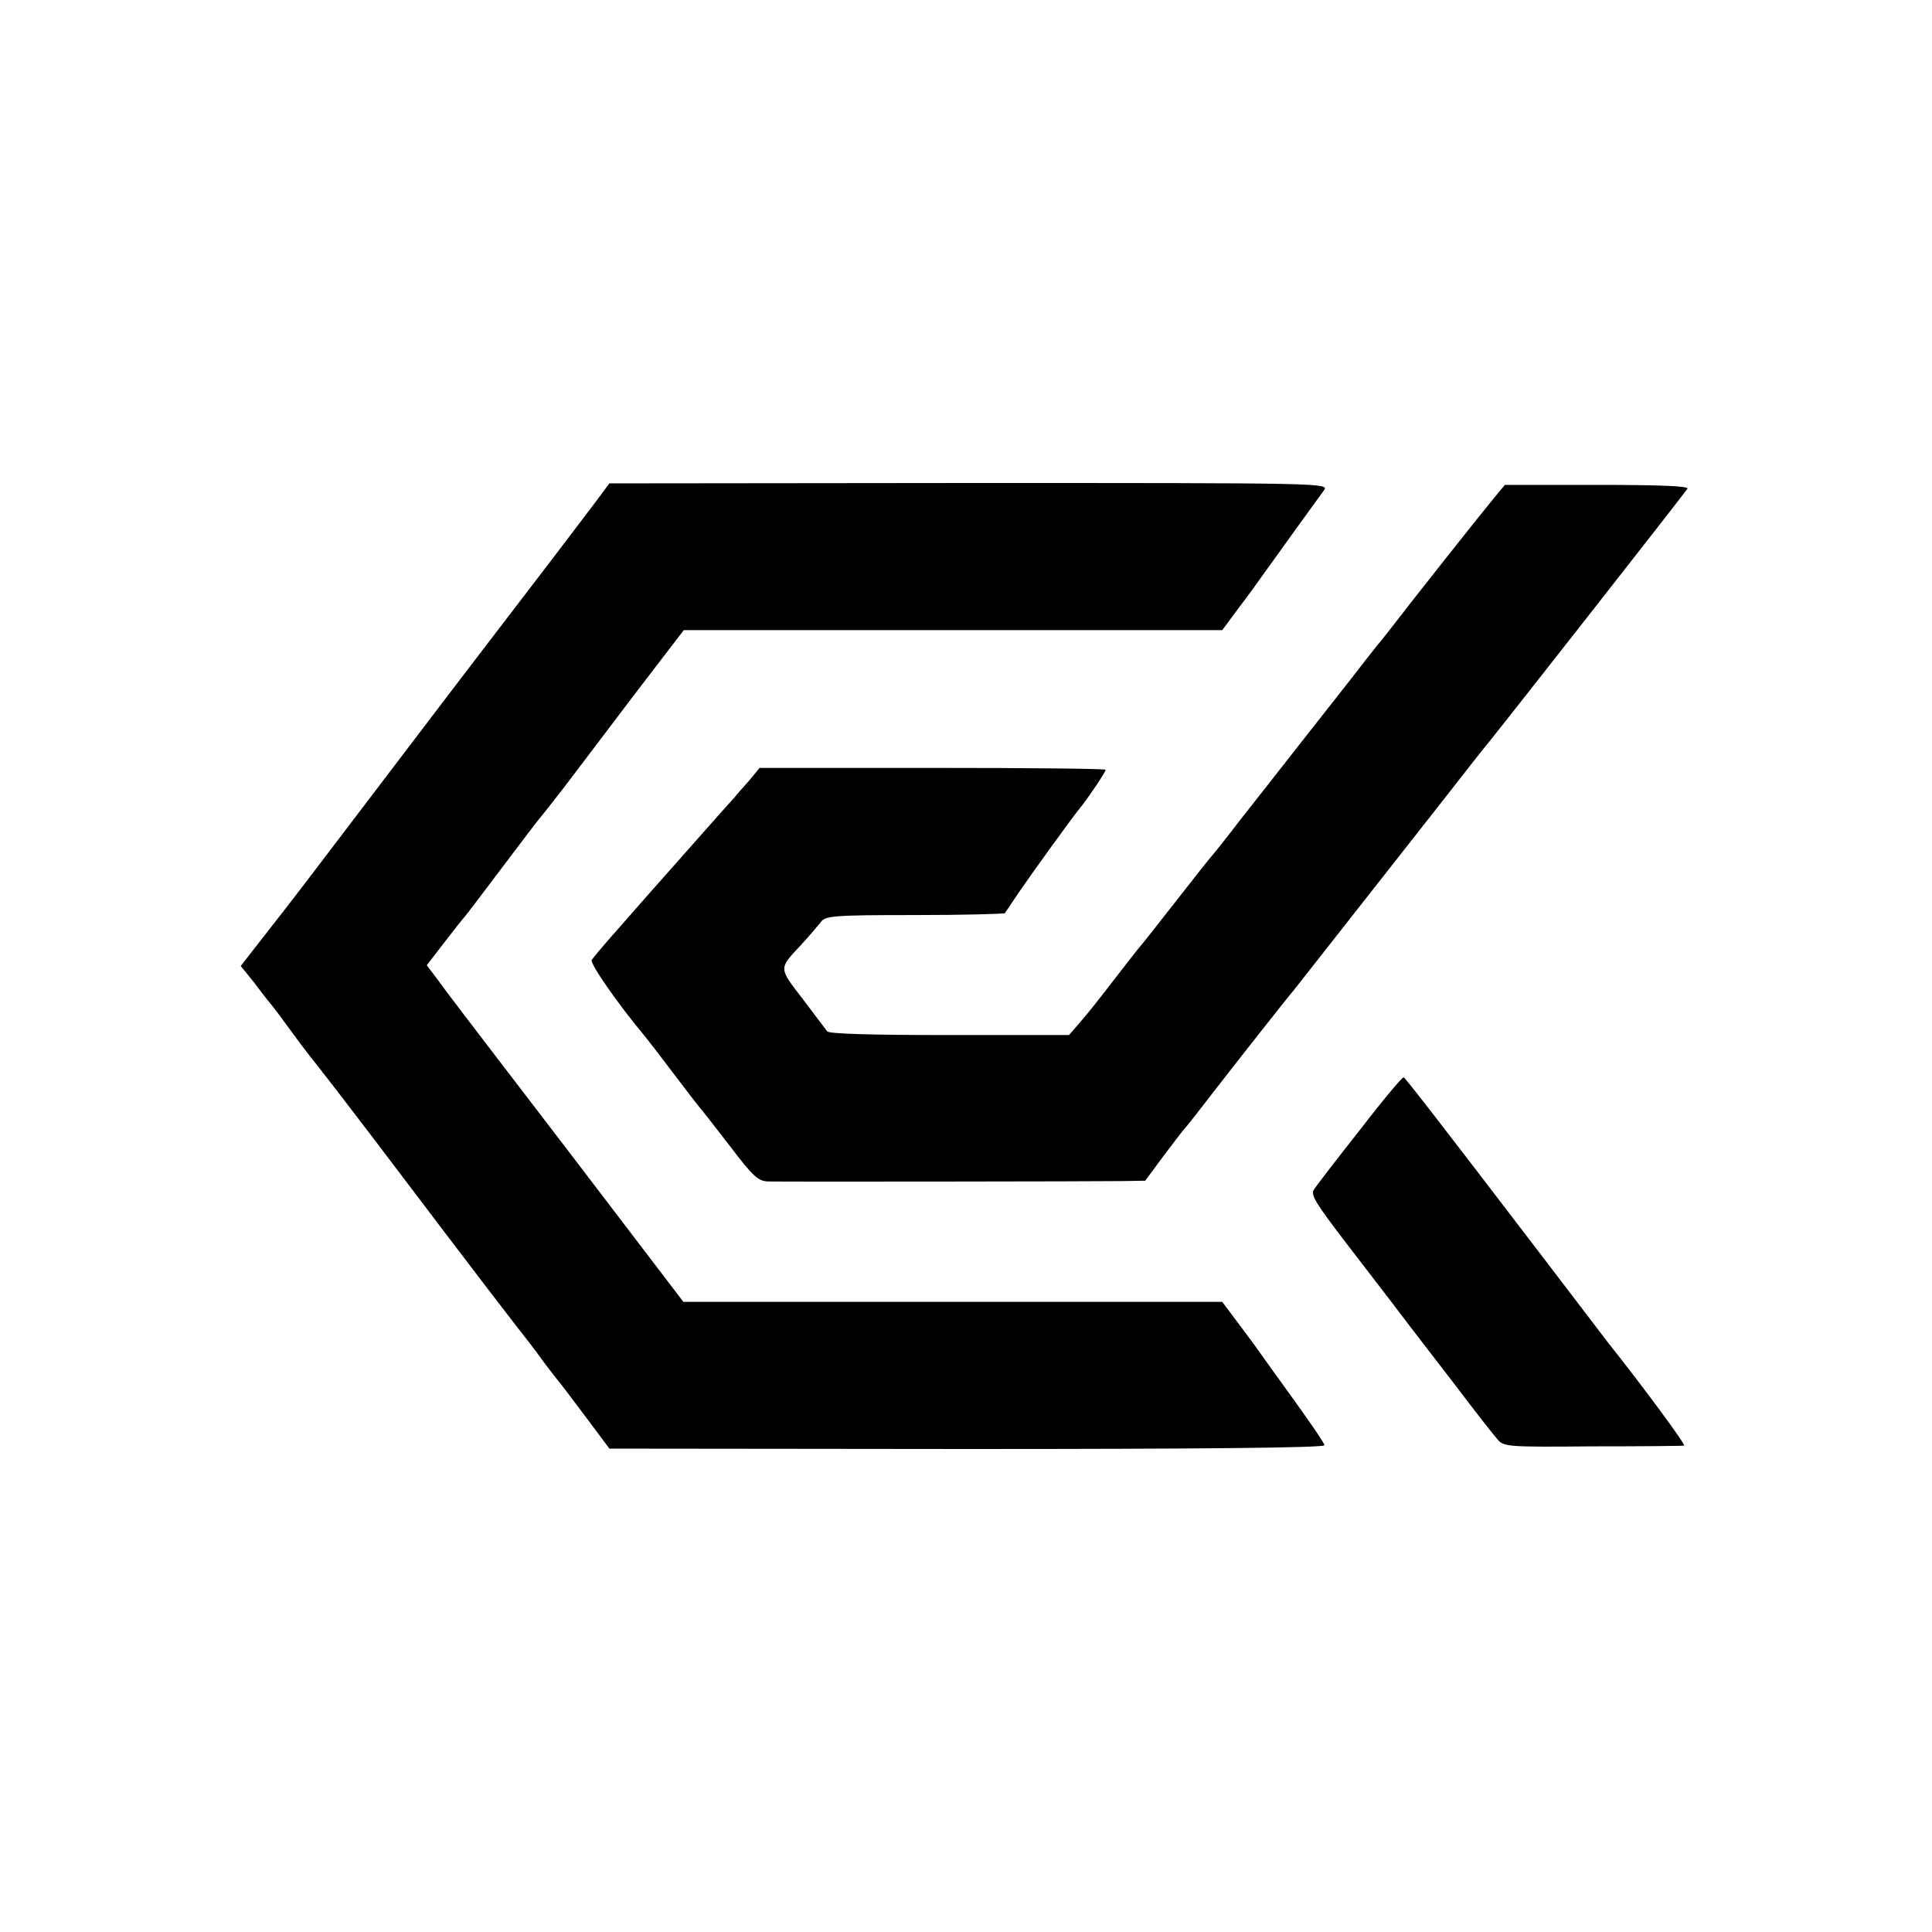 <?xml version="1.0" standalone="no"?>
<!DOCTYPE svg PUBLIC "-//W3C//DTD SVG 20010904//EN"
 "http://www.w3.org/TR/2001/REC-SVG-20010904/DTD/svg10.dtd">
<svg version="1.0" xmlns="http://www.w3.org/2000/svg"
 width="512pt" height="512pt" viewBox="0 0 512 512"
 preserveAspectRatio="xMidYMid meet">
<g transform="translate(0,512) scale(0.1,-0.1)"
fill="#000000" stroke="none">
<path d="M1580 3792 c-19 -25 -102 -135 -185 -243 -197 -257 -237 -310 -545
-715 -62 -82 -136 -177 -163 -211 l-49 -63 34 -42 c18 -24 38 -50 45 -58 7 -8
34 -44 60 -80 26 -36 56 -74 65 -85 9 -11 77 -99 150 -195 302 -399 359 -472
416 -545 4 -5 21 -28 37 -50 17 -22 32 -42 35 -45 3 -3 34 -44 70 -92 l65 -87
948 -1 c606 0 947 3 947 10 0 5 -39 62 -86 127 -47 65 -93 129 -102 142 -9 12
-32 43 -50 67 l-33 44 -714 0 -714 0 -296 388 c-163 213 -305 398 -315 412
-11 14 -31 41 -44 59 l-25 33 47 61 c26 34 50 64 53 67 3 3 47 61 99 130 52
69 96 127 99 130 3 3 33 41 67 85 33 44 118 155 188 248 l128 167 714 0 713 0
43 58 c24 31 54 73 68 93 14 19 52 72 85 118 33 46 66 91 74 102 13 19 -4 19
-940 19 l-954 -1 -35 -47z"/>
<path d="M3955 3795 c-34 -41 -220 -276 -265 -335 -14 -18 -32 -41 -40 -50 -8
-10 -42 -53 -75 -96 -33 -42 -96 -122 -140 -178 -44 -56 -111 -142 -150 -191
-38 -50 -72 -92 -75 -95 -3 -3 -46 -57 -95 -120 -49 -63 -92 -117 -95 -120 -3
-3 -27 -34 -55 -70 -65 -84 -75 -97 -106 -133 l-26 -30 -317 0 c-203 0 -320 3
-324 10 -4 5 -33 44 -65 86 -64 83 -64 79 -4 143 21 23 44 50 52 60 12 17 32
19 248 19 130 0 238 3 240 5 2 3 19 28 37 55 35 51 140 197 164 226 21 26 66
93 66 99 0 3 -206 5 -459 5 l-458 0 -28 -34 c-16 -18 -34 -38 -39 -45 -6 -6
-65 -72 -130 -146 -66 -74 -147 -166 -180 -204 -34 -38 -64 -74 -68 -80 -5 -9
68 -115 140 -201 9 -11 44 -56 77 -100 33 -44 65 -85 70 -91 6 -6 41 -52 80
-102 60 -79 74 -92 100 -93 52 -1 877 0 940 1 l60 1 45 61 c25 33 50 66 55 72
6 6 40 49 76 96 62 80 198 253 217 275 15 19 297 378 400 509 56 72 108 138
115 146 33 40 524 666 529 675 4 7 -78 10 -239 10 l-245 0 -33 -40z"/>
<path d="M3605 2127 c-61 -77 -116 -149 -122 -158 -11 -14 1 -34 82 -140 52
-68 118 -153 145 -189 27 -36 93 -121 146 -190 52 -69 103 -134 113 -145 16
-19 28 -20 251 -18 129 0 239 1 243 2 6 1 -110 158 -200 271 -6 8 -91 119
-187 245 -272 356 -350 456 -356 460 -3 2 -55 -60 -115 -138z"/>
</g>
</svg>
